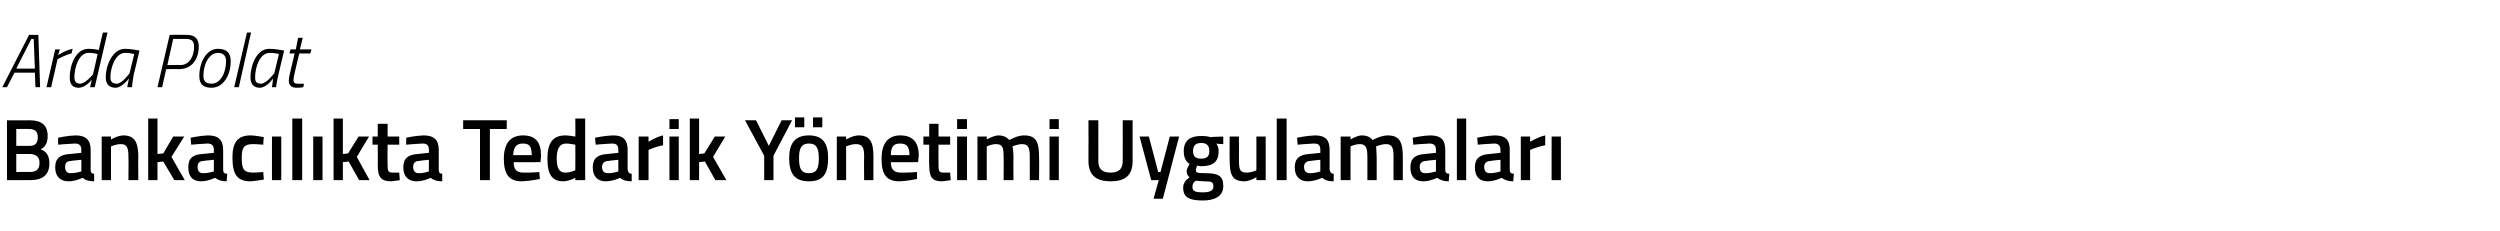 <?xml version="1.0" standalone="no"?><!DOCTYPE svg PUBLIC "-//W3C//DTD SVG 1.1//EN" "http://www.w3.org/Graphics/SVG/1.1/DTD/svg11.dtd"><svg xmlns="http://www.w3.org/2000/svg" version="1.1" width="430.2px" height="39.8px" viewBox="0 -1 430.2 39.8" style="top:-1px">  <desc>Arda Polat Bankac l kta Tedarik Y netimi Uygulamalar</desc>  <defs/>  <g id="Polygon346381">    <path d="M 5.1 19.7 C 7.1 19.7 8.2 20.5 8.2 22.4 C 8.2 23.6 7.8 24.3 7 24.7 C 7.9 25 8.5 25.7 8.5 27.1 C 8.5 29.2 7.2 30 5.2 30 C 5.21 30 1.2 30 1.2 30 L 1.2 19.7 C 1.2 19.7 5.09 19.73 5.1 19.7 Z M 2.8 25.5 L 2.8 28.6 C 2.8 28.6 5.12 28.56 5.1 28.6 C 6.2 28.6 6.8 28.2 6.8 27 C 6.8 25.8 5.9 25.5 5.1 25.5 C 5.09 25.51 2.8 25.5 2.8 25.5 Z M 2.8 21.2 L 2.8 24.1 C 2.8 24.1 5.06 24.11 5.1 24.1 C 6.1 24.1 6.5 23.6 6.5 22.6 C 6.5 21.6 6 21.2 5 21.2 C 5 21.16 2.8 21.2 2.8 21.2 Z M 15.6 28.2 C 15.6 28.7 15.8 28.9 16.2 28.9 C 16.2 28.9 16.2 30.2 16.2 30.2 C 15.3 30.2 14.7 30 14.2 29.6 C 14.2 29.6 13 30.2 11.8 30.2 C 10.3 30.2 9.5 29.3 9.5 27.8 C 9.5 26.2 10.4 25.6 12 25.5 C 12.01 25.51 14 25.3 14 25.3 C 14 25.3 13.95 24.81 14 24.8 C 14 24 13.6 23.7 12.9 23.7 C 11.85 23.73 10 23.9 10 23.9 L 10 22.7 C 10 22.7 11.61 22.34 13 22.3 C 14.8 22.3 15.6 23.1 15.6 24.8 C 15.6 24.8 15.6 28.2 15.6 28.2 Z M 12.2 26.7 C 11.5 26.7 11.2 27.1 11.2 27.7 C 11.2 28.4 11.5 28.8 12.1 28.8 C 12.95 28.83 14 28.5 14 28.5 L 14 26.5 C 14 26.5 12.21 26.66 12.2 26.7 Z M 17.5 30 L 17.5 22.5 L 19.1 22.5 L 19.1 23 C 19.1 23 20.19 22.34 21.2 22.3 C 23.2 22.3 23.8 23.5 23.8 26 C 23.76 25.98 23.8 30 23.8 30 L 22.1 30 C 22.1 30 22.14 26.02 22.1 26 C 22.1 24.5 21.9 23.8 20.8 23.8 C 19.93 23.79 19.1 24.2 19.1 24.2 L 19.1 30 L 17.5 30 Z M 25.5 30 L 25.5 19.4 L 27.1 19.4 L 27.1 25.5 L 28.1 25.4 L 29.8 22.5 L 31.7 22.5 L 29.5 26 L 31.8 30 L 30 30 L 28.1 26.8 L 27.1 26.9 L 27.1 30 L 25.5 30 Z M 38.4 28.2 C 38.4 28.7 38.6 28.9 39.1 28.9 C 39.1 28.9 39 30.2 39 30.2 C 38.1 30.2 37.6 30 37 29.6 C 37 29.6 35.8 30.2 34.6 30.2 C 33.1 30.2 32.4 29.3 32.4 27.8 C 32.4 26.2 33.2 25.6 34.8 25.5 C 34.84 25.51 36.8 25.3 36.8 25.3 C 36.8 25.3 36.78 24.81 36.8 24.8 C 36.8 24 36.4 23.7 35.7 23.7 C 34.68 23.73 32.9 23.9 32.9 23.9 L 32.8 22.7 C 32.8 22.7 34.44 22.34 35.8 22.3 C 37.6 22.3 38.4 23.1 38.4 24.8 C 38.4 24.8 38.4 28.2 38.4 28.2 Z M 35 26.7 C 34.3 26.7 34 27.1 34 27.7 C 34 28.4 34.3 28.8 34.9 28.8 C 35.77 28.83 36.8 28.5 36.8 28.5 L 36.8 26.5 C 36.8 26.5 35.04 26.66 35 26.7 Z M 45.4 22.6 C 45.36 22.62 45.3 23.9 45.3 23.9 C 45.3 23.9 44.11 23.79 43.5 23.8 C 42 23.8 41.6 24.4 41.6 26.1 C 41.6 28.1 41.9 28.7 43.6 28.7 C 44.13 28.71 45.3 28.6 45.3 28.6 L 45.4 29.9 C 45.4 29.9 43.84 30.16 43.1 30.2 C 40.8 30.2 40 29 40 26.1 C 40 23.5 40.9 22.3 43.1 22.3 C 43.9 22.3 45.4 22.6 45.4 22.6 Z M 46.8 22.5 L 48.4 22.5 L 48.4 30 L 46.8 30 L 46.8 22.5 Z M 50.3 19.4 L 52 19.4 L 52 30 L 50.3 30 L 50.3 19.4 Z M 53.9 22.5 L 55.5 22.5 L 55.5 30 L 53.9 30 L 53.9 22.5 Z M 57.4 30 L 57.4 19.4 L 59 19.4 L 59 25.5 L 59.9 25.4 L 61.7 22.5 L 63.5 22.5 L 61.4 26 L 63.6 30 L 61.8 30 L 60 26.8 L 59 26.9 L 59 30 L 57.4 30 Z M 66.7 23.9 C 66.7 23.9 66.66 27.2 66.7 27.2 C 66.7 28.3 66.7 28.7 67.5 28.7 C 67.9 28.71 68.7 28.7 68.7 28.7 L 68.8 30 C 68.8 30 67.78 30.16 67.3 30.2 C 65.6 30.2 65 29.5 65 27.4 C 65.04 27.38 65 23.9 65 23.9 L 64.1 23.9 L 64.1 22.5 L 65 22.5 L 65 20.3 L 66.7 20.3 L 66.7 22.5 L 68.7 22.5 L 68.7 23.9 L 66.7 23.9 Z M 75.5 28.2 C 75.5 28.7 75.7 28.9 76.1 28.9 C 76.1 28.9 76.1 30.2 76.1 30.2 C 75.2 30.2 74.6 30 74.1 29.6 C 74.1 29.6 72.9 30.2 71.7 30.2 C 70.2 30.2 69.4 29.3 69.4 27.8 C 69.4 26.2 70.3 25.6 71.9 25.5 C 71.91 25.51 73.8 25.3 73.8 25.3 C 73.8 25.3 73.84 24.81 73.8 24.8 C 73.8 24 73.5 23.7 72.7 23.7 C 71.74 23.73 69.9 23.9 69.9 23.9 L 69.9 22.7 C 69.9 22.7 71.5 22.34 72.9 22.3 C 74.7 22.3 75.5 23.1 75.5 24.8 C 75.5 24.8 75.5 28.2 75.5 28.2 Z M 72.1 26.7 C 71.4 26.7 71.1 27.1 71.1 27.7 C 71.1 28.4 71.4 28.8 72 28.8 C 72.84 28.83 73.8 28.5 73.8 28.5 L 73.8 26.5 C 73.8 26.5 72.1 26.66 72.1 26.7 Z M 79.7 19.7 L 87.2 19.7 L 87.2 21.2 L 84.3 21.2 L 84.3 30 L 82.6 30 L 82.6 21.2 L 79.7 21.2 L 79.7 19.7 Z M 92.8 28.6 L 92.9 29.8 C 92.9 29.8 91.15 30.16 89.8 30.2 C 87.6 30.2 86.7 29 86.7 26.3 C 86.7 23.6 87.9 22.3 90 22.3 C 92.1 22.3 93.1 23.4 93.1 25.8 C 93.12 25.77 93 26.9 93 26.9 C 93 26.9 88.36 26.94 88.4 26.9 C 88.4 28.1 88.8 28.7 90.1 28.7 C 91.26 28.74 92.8 28.6 92.8 28.6 Z M 91.5 25.7 C 91.5 24.2 91.1 23.7 90 23.7 C 88.9 23.7 88.4 24.2 88.3 25.7 C 88.3 25.7 91.5 25.7 91.5 25.7 Z M 100.7 30 L 99 30 L 99 29.6 C 99 29.6 97.95 30.16 97 30.2 C 95.1 30.2 94.2 29.2 94.2 26.3 C 94.2 23.5 95.2 22.3 97.3 22.3 C 97.9 22.3 98.9 22.5 99 22.5 C 99.03 22.53 99 19.4 99 19.4 L 100.7 19.4 L 100.7 30 Z M 99 28.3 C 99 28.3 99.03 23.89 99 23.9 C 98.9 23.9 98.1 23.7 97.4 23.7 C 96.3 23.7 95.8 24.6 95.8 26.3 C 95.8 28.2 96.4 28.7 97.3 28.7 C 98.14 28.71 99 28.3 99 28.3 Z M 108 28.2 C 108.1 28.7 108.3 28.9 108.7 28.9 C 108.7 28.9 108.7 30.2 108.7 30.2 C 107.7 30.2 107.2 30 106.7 29.6 C 106.7 29.6 105.5 30.2 104.2 30.2 C 102.8 30.2 102 29.3 102 27.8 C 102 26.2 102.9 25.6 104.5 25.5 C 104.49 25.51 106.4 25.3 106.4 25.3 C 106.4 25.3 106.42 24.81 106.4 24.8 C 106.4 24 106.1 23.7 105.3 23.7 C 104.32 23.73 102.5 23.9 102.5 23.9 L 102.4 22.7 C 102.4 22.7 104.08 22.34 105.5 22.3 C 107.3 22.3 108 23.1 108 24.8 C 108 24.8 108 28.2 108 28.2 Z M 104.7 26.7 C 104 26.7 103.6 27.1 103.6 27.7 C 103.6 28.4 103.9 28.8 104.6 28.8 C 105.42 28.83 106.4 28.5 106.4 28.5 L 106.4 26.5 C 106.4 26.5 104.68 26.66 104.7 26.7 Z M 109.9 22.5 L 111.6 22.5 L 111.6 23.4 C 111.6 23.4 112.84 22.58 114.1 22.3 C 114.1 22.3 114.1 24 114.1 24 C 112.75 24.24 111.6 24.8 111.6 24.8 L 111.6 30 L 109.9 30 L 109.9 22.5 Z M 115.2 22.5 L 116.8 22.5 L 116.8 30 L 115.2 30 L 115.2 22.5 Z M 115.2 19.5 L 116.8 19.5 L 116.8 21.2 L 115.2 21.2 L 115.2 19.5 Z M 118.7 30 L 118.7 19.4 L 120.3 19.4 L 120.3 25.5 L 121.2 25.4 L 123 22.5 L 124.8 22.5 L 122.7 26 L 125 30 L 123.1 30 L 121.3 26.8 L 120.3 26.9 L 120.3 30 L 118.7 30 Z M 133.1 30 L 131.5 30 L 131.5 25.8 L 128.2 19.7 L 130.1 19.7 L 132.3 24.1 L 134.5 19.7 L 136.3 19.7 L 133.1 25.8 L 133.1 30 Z M 135.8 26.2 C 135.8 28.7 136.6 30.2 139.2 30.2 C 141.8 30.2 142.5 28.7 142.5 26.2 C 142.5 23.8 141.7 22.3 139.2 22.3 C 136.7 22.3 135.8 23.8 135.8 26.2 Z M 137.5 26.2 C 137.5 24.5 137.9 23.7 139.2 23.7 C 140.5 23.7 140.9 24.5 140.9 26.2 C 140.9 27.9 140.6 28.8 139.2 28.8 C 137.8 28.8 137.5 27.9 137.5 26.2 Z M 136.8 19.2 L 138.4 19.2 L 138.4 20.9 L 136.8 20.9 L 136.8 19.2 Z M 139.9 19.2 L 141.5 19.2 L 141.5 20.9 L 139.9 20.9 L 139.9 19.2 Z M 144 30 L 144 22.5 L 145.6 22.5 L 145.6 23 C 145.6 23 146.71 22.34 147.7 22.3 C 149.8 22.3 150.3 23.5 150.3 26 C 150.28 25.98 150.3 30 150.3 30 L 148.7 30 C 148.7 30 148.66 26.02 148.7 26 C 148.7 24.5 148.5 23.8 147.3 23.8 C 146.46 23.79 145.6 24.2 145.6 24.2 L 145.6 30 L 144 30 Z M 157.8 28.6 L 157.8 29.8 C 157.8 29.8 156.12 30.16 154.8 30.2 C 152.5 30.2 151.7 29 151.7 26.3 C 151.7 23.6 152.9 22.3 154.9 22.3 C 157 22.3 158.1 23.4 158.1 25.8 C 158.08 25.77 158 26.9 158 26.9 C 158 26.9 153.33 26.94 153.3 26.9 C 153.3 28.1 153.8 28.7 155 28.7 C 156.22 28.74 157.8 28.6 157.8 28.6 Z M 156.5 25.7 C 156.5 24.2 156 23.7 154.9 23.7 C 153.8 23.7 153.3 24.2 153.3 25.7 C 153.3 25.7 156.5 25.7 156.5 25.7 Z M 161.5 23.9 C 161.5 23.9 161.47 27.2 161.5 27.2 C 161.5 28.3 161.5 28.7 162.3 28.7 C 162.72 28.71 163.5 28.7 163.5 28.7 L 163.6 30 C 163.6 30 162.6 30.16 162.1 30.2 C 160.4 30.2 159.9 29.5 159.9 27.4 C 159.85 27.38 159.9 23.9 159.9 23.9 L 158.9 23.9 L 158.9 22.5 L 159.9 22.5 L 159.9 20.3 L 161.5 20.3 L 161.5 22.5 L 163.5 22.5 L 163.5 23.9 L 161.5 23.9 Z M 164.7 22.5 L 166.4 22.5 L 166.4 30 L 164.7 30 L 164.7 22.5 Z M 164.7 19.5 L 166.4 19.5 L 166.4 21.2 L 164.7 21.2 L 164.7 19.5 Z M 168.2 30 L 168.2 22.5 L 169.8 22.5 L 169.8 23 C 169.8 23 170.88 22.34 171.8 22.3 C 172.7 22.3 173.2 22.6 173.7 23.1 C 173.7 23.1 175 22.3 176.2 22.3 C 178.3 22.3 178.8 23.4 178.8 26 C 178.84 25.98 178.8 30 178.8 30 L 177.2 30 C 177.2 30 177.22 26.02 177.2 26 C 177.2 24.5 177 23.8 175.9 23.8 C 175.1 23.8 174.2 24.2 174.2 24.2 C 174.3 24.3 174.4 25.4 174.4 26.1 C 174.36 26.11 174.4 30 174.4 30 L 172.7 30 C 172.7 30 172.74 26.14 172.7 26.1 C 172.7 24.5 172.6 23.8 171.4 23.8 C 170.61 23.79 169.8 24.2 169.8 24.2 L 169.8 30 L 168.2 30 Z M 180.6 22.5 L 182.2 22.5 L 182.2 30 L 180.6 30 L 180.6 22.5 Z M 180.6 19.5 L 182.2 19.5 L 182.2 21.2 L 180.6 21.2 L 180.6 19.5 Z M 191.1 28.7 C 192.5 28.7 193.2 28.1 193.2 26.7 C 193.21 26.72 193.2 19.7 193.2 19.7 L 194.9 19.7 C 194.9 19.7 194.89 26.69 194.9 26.7 C 194.9 29.2 193.6 30.2 191.1 30.2 C 188.7 30.2 187.3 29.2 187.3 26.7 C 187.33 26.69 187.3 19.7 187.3 19.7 L 189 19.7 C 189 19.7 189.01 26.72 189 26.7 C 189 28.1 189.7 28.7 191.1 28.7 Z M 197.7 22.5 L 199.3 28.6 L 199.7 28.6 L 201.3 22.5 L 202.9 22.5 L 200.1 33.2 L 198.5 33.2 L 199.4 30 L 198.1 30 L 196.1 22.5 L 197.7 22.5 Z M 203.6 31.3 C 203.6 30.6 203.9 30.1 204.7 29.5 C 204.4 29.3 204.2 28.9 204.2 28.4 C 204.2 28.1 204.7 27.2 204.7 27.2 C 204.2 26.9 203.7 26.3 203.7 25 C 203.7 23.1 204.9 22.4 206.7 22.4 C 207.4 22.4 208.2 22.5 208.2 22.6 C 208.2 22.56 210.5 22.5 210.5 22.5 L 210.5 23.8 C 210.5 23.8 209.28 23.75 209.3 23.7 C 209.5 24 209.7 24.4 209.7 25 C 209.7 27 208.6 27.6 206.6 27.6 C 206.5 27.6 206.1 27.5 206 27.5 C 206 27.5 205.8 28 205.8 28.2 C 205.8 28.7 205.9 28.8 207.4 28.8 C 209.7 28.8 210.5 29.3 210.5 31 C 210.5 32.8 209 33.5 207 33.5 C 204.7 33.5 203.6 33 203.6 31.3 Z M 205.8 30.1 C 205.3 30.4 205.2 30.7 205.2 31.2 C 205.2 31.9 205.7 32.1 207 32.1 C 208.2 32.1 208.8 31.8 208.8 31.1 C 208.8 30.3 208.5 30.2 207.2 30.2 C 206.8 30.2 205.8 30.1 205.8 30.1 Z M 208.1 25 C 208.1 24.1 207.7 23.6 206.7 23.6 C 205.7 23.6 205.3 24.1 205.3 25 C 205.3 25.9 205.7 26.3 206.7 26.3 C 207.7 26.3 208.1 25.9 208.1 25 Z M 217.8 22.5 L 217.8 30 L 216.2 30 L 216.2 29.5 C 216.2 29.5 215.1 30.16 214.2 30.2 C 212 30.2 211.6 29.1 211.6 26.4 C 211.57 26.42 211.6 22.5 211.6 22.5 L 213.2 22.5 C 213.2 22.5 213.21 26.43 213.2 26.4 C 213.2 28.1 213.3 28.7 214.5 28.7 C 215.38 28.71 216.2 28.3 216.2 28.3 L 216.2 22.5 L 217.8 22.5 Z M 219.7 19.4 L 221.4 19.4 L 221.4 30 L 219.7 30 L 219.7 19.4 Z M 228.8 28.2 C 228.9 28.7 229.1 28.9 229.5 28.9 C 229.5 28.9 229.5 30.2 229.5 30.2 C 228.5 30.2 228 30 227.5 29.6 C 227.5 29.6 226.3 30.2 225 30.2 C 223.6 30.2 222.8 29.3 222.8 27.8 C 222.8 26.2 223.7 25.6 225.3 25.5 C 225.28 25.51 227.2 25.3 227.2 25.3 C 227.2 25.3 227.22 24.81 227.2 24.8 C 227.2 24 226.9 23.7 226.1 23.7 C 225.12 23.73 223.3 23.9 223.3 23.9 L 223.2 22.7 C 223.2 22.7 224.88 22.34 226.3 22.3 C 228.1 22.3 228.8 23.1 228.8 24.8 C 228.8 24.8 228.8 28.2 228.8 28.2 Z M 225.5 26.7 C 224.8 26.7 224.4 27.1 224.4 27.7 C 224.4 28.4 224.7 28.8 225.4 28.8 C 226.21 28.83 227.2 28.5 227.2 28.5 L 227.2 26.5 C 227.2 26.5 225.48 26.66 225.5 26.7 Z M 230.7 30 L 230.7 22.5 L 232.4 22.5 L 232.4 23 C 232.4 23 233.43 22.34 234.3 22.3 C 235.2 22.3 235.8 22.6 236.2 23.1 C 236.2 23.1 237.6 22.3 238.8 22.3 C 240.8 22.3 241.4 23.4 241.4 26 C 241.39 25.98 241.4 30 241.4 30 L 239.8 30 C 239.8 30 239.77 26.02 239.8 26 C 239.8 24.5 239.6 23.8 238.5 23.8 C 237.7 23.8 236.8 24.2 236.8 24.2 C 236.8 24.3 236.9 25.4 236.9 26.1 C 236.91 26.11 236.9 30 236.9 30 L 235.3 30 C 235.3 30 235.29 26.14 235.3 26.1 C 235.3 24.5 235.1 23.8 234 23.8 C 233.16 23.79 232.4 24.2 232.4 24.2 L 232.4 30 L 230.7 30 Z M 248.7 28.2 C 248.7 28.7 248.9 28.9 249.4 28.9 C 249.4 28.9 249.3 30.2 249.3 30.2 C 248.4 30.2 247.9 30 247.3 29.6 C 247.3 29.6 246.1 30.2 244.9 30.2 C 243.4 30.2 242.7 29.3 242.7 27.8 C 242.7 26.2 243.6 25.6 245.2 25.5 C 245.16 25.51 247.1 25.3 247.1 25.3 C 247.1 25.3 247.09 24.81 247.1 24.8 C 247.1 24 246.7 23.7 246 23.7 C 244.99 23.73 243.2 23.9 243.2 23.9 L 243.1 22.7 C 243.1 22.7 244.75 22.34 246.1 22.3 C 248 22.3 248.7 23.1 248.7 24.8 C 248.7 24.8 248.7 28.2 248.7 28.2 Z M 245.4 26.7 C 244.7 26.7 244.3 27.1 244.3 27.7 C 244.3 28.4 244.6 28.8 245.2 28.8 C 246.09 28.83 247.1 28.5 247.1 28.5 L 247.1 26.5 C 247.1 26.5 245.35 26.66 245.4 26.7 Z M 250.7 19.4 L 252.3 19.4 L 252.3 30 L 250.7 30 L 250.7 19.4 Z M 259.8 28.2 C 259.8 28.7 260 28.9 260.5 28.9 C 260.5 28.9 260.4 30.2 260.4 30.2 C 259.5 30.2 259 30 258.4 29.6 C 258.4 29.6 257.2 30.2 256 30.2 C 254.5 30.2 253.8 29.3 253.8 27.8 C 253.8 26.2 254.7 25.6 256.3 25.5 C 256.26 25.51 258.2 25.3 258.2 25.3 C 258.2 25.3 258.19 24.81 258.2 24.8 C 258.2 24 257.8 23.7 257.1 23.7 C 256.09 23.73 254.3 23.9 254.3 23.9 L 254.2 22.7 C 254.2 22.7 255.85 22.34 257.2 22.3 C 259.1 22.3 259.8 23.1 259.8 24.8 C 259.8 24.8 259.8 28.2 259.8 28.2 Z M 256.5 26.7 C 255.8 26.7 255.4 27.1 255.4 27.7 C 255.4 28.4 255.7 28.8 256.3 28.8 C 257.19 28.83 258.2 28.5 258.2 28.5 L 258.2 26.5 C 258.2 26.5 256.45 26.66 256.5 26.7 Z M 261.7 22.5 L 263.3 22.5 L 263.3 23.4 C 263.3 23.4 264.61 22.58 265.9 22.3 C 265.9 22.3 265.9 24 265.9 24 C 264.52 24.24 263.3 24.8 263.3 24.8 L 263.3 30 L 261.7 30 L 261.7 22.5 Z M 267 22.5 L 268.6 22.5 L 268.6 30 L 267 30 L 267 22.5 Z " stroke="none" fill="#000"/>  </g>  <g id="Polygon346380">    <path d="M 5 5 L 6.6 5 L 6.9 14 L 6.1 14 L 6 11.5 L 2.5 11.5 L 1.2 14 L 0.4 14 L 5 5 Z M 2.8 10.8 L 6 10.8 L 5.8 5.7 L 5.4 5.7 L 2.8 10.8 Z M 9.5 7.5 L 10.3 7.5 L 10 8.5 C 10 8.5 11.27 7.62 12.5 7.4 C 12.5 7.4 12.3 8.2 12.3 8.2 C 11.37 8.37 9.9 9.2 9.9 9.2 L 8.8 14 L 8 14 L 9.5 7.5 Z M 16.3 14 L 15.5 14 L 15.8 12.7 C 15.8 12.7 14.75 14.13 13.5 14.1 C 12.5 14.1 12 13.5 12 12.3 C 12 10.1 13.1 7.4 15.2 7.4 C 16.01 7.38 17 7.6 17 7.6 L 17.7 4.6 L 18.5 4.6 L 16.3 14 Z M 16.8 8.3 C 16.8 8.3 15.96 8.06 15.2 8.1 C 13.6 8.1 12.8 10.6 12.8 12.3 C 12.8 13 13.1 13.4 13.8 13.4 C 14.7 13.4 16 11.8 16 11.8 C 16.03 11.76 16.8 8.3 16.8 8.3 Z M 18.2 12.3 C 18.2 10.2 19.4 7.4 21.5 7.4 C 22.29 7.37 24 7.7 24 7.7 C 24 7.7 23.03 11.91 23 11.9 C 22.84 12.74 22.7 14 22.7 14 L 21.9 14 C 21.9 14 22.11 12.81 22.2 12.5 C 22.2 12.5 21 14.1 19.9 14.1 C 18.7 14.1 18.2 13.4 18.2 12.3 Z M 19 12.3 C 19 13 19.3 13.4 20.1 13.4 C 20.98 13.44 22.3 11.6 22.3 11.6 L 23.1 8.3 C 23.1 8.3 22.19 8.06 21.5 8.1 C 19.9 8.1 19 10.6 19 12.3 Z M 28.6 10.9 L 27.9 14 L 27.1 14 L 29.2 5 C 29.2 5 32.11 4.97 32.1 5 C 33.6 5 34.2 5.7 34.2 7 C 34.2 9.2 33 10.9 30.8 10.9 C 30.82 10.87 28.6 10.9 28.6 10.9 Z M 31 10.2 C 32.6 10.2 33.4 8.7 33.4 7 C 33.4 6.1 33 5.7 32 5.7 C 32.01 5.69 29.8 5.7 29.8 5.7 L 28.8 10.2 C 28.8 10.2 30.95 10.15 31 10.2 Z M 39.7 9.5 C 39.7 12 38.4 14.1 36.4 14.1 C 35 14.1 34.3 13.5 34.3 12.1 C 34.3 9.6 35.6 7.4 37.5 7.4 C 39 7.4 39.7 8.1 39.7 9.5 Z M 38.9 9.5 C 38.9 8.7 38.5 8.1 37.5 8.1 C 36 8.1 35 10 35 12.1 C 35 13 35.5 13.4 36.4 13.4 C 37.9 13.4 38.9 11.6 38.9 9.5 Z M 42.5 4.6 L 43.2 4.6 L 41.1 14 L 40.3 14 L 42.5 4.6 Z M 43.1 12.3 C 43.1 10.2 44.2 7.4 46.3 7.4 C 47.14 7.37 48.9 7.7 48.9 7.7 C 48.9 7.7 47.88 11.91 47.9 11.9 C 47.68 12.74 47.5 14 47.5 14 L 46.8 14 C 46.8 14 46.95 12.81 47 12.5 C 47 12.5 45.9 14.1 44.7 14.1 C 43.6 14.1 43.1 13.4 43.1 12.3 Z M 43.9 12.3 C 43.9 13 44.1 13.4 44.9 13.4 C 45.82 13.44 47.2 11.6 47.2 11.6 L 48 8.3 C 48 8.3 47.03 8.06 46.4 8.1 C 44.7 8.1 43.9 10.6 43.9 12.3 Z M 51.5 8.2 C 51.5 8.2 50.67 11.62 50.7 11.6 C 50.6 12 50.5 12.5 50.5 12.8 C 50.5 13.2 50.7 13.4 51.2 13.4 C 51.56 13.44 52.3 13.4 52.3 13.4 L 52.2 14 C 52.2 14 51.53 14.13 51 14.1 C 50.2 14.1 49.7 13.7 49.7 12.9 C 49.7 12.5 49.8 12 49.9 11.6 C 49.91 11.58 50.7 8.2 50.7 8.2 L 49.8 8.2 L 50 7.5 L 50.9 7.5 L 51.3 5.5 L 52.1 5.5 L 51.6 7.5 L 53.6 7.5 L 53.4 8.2 L 51.5 8.2 Z " stroke="none" fill="#000"/>  </g></svg>